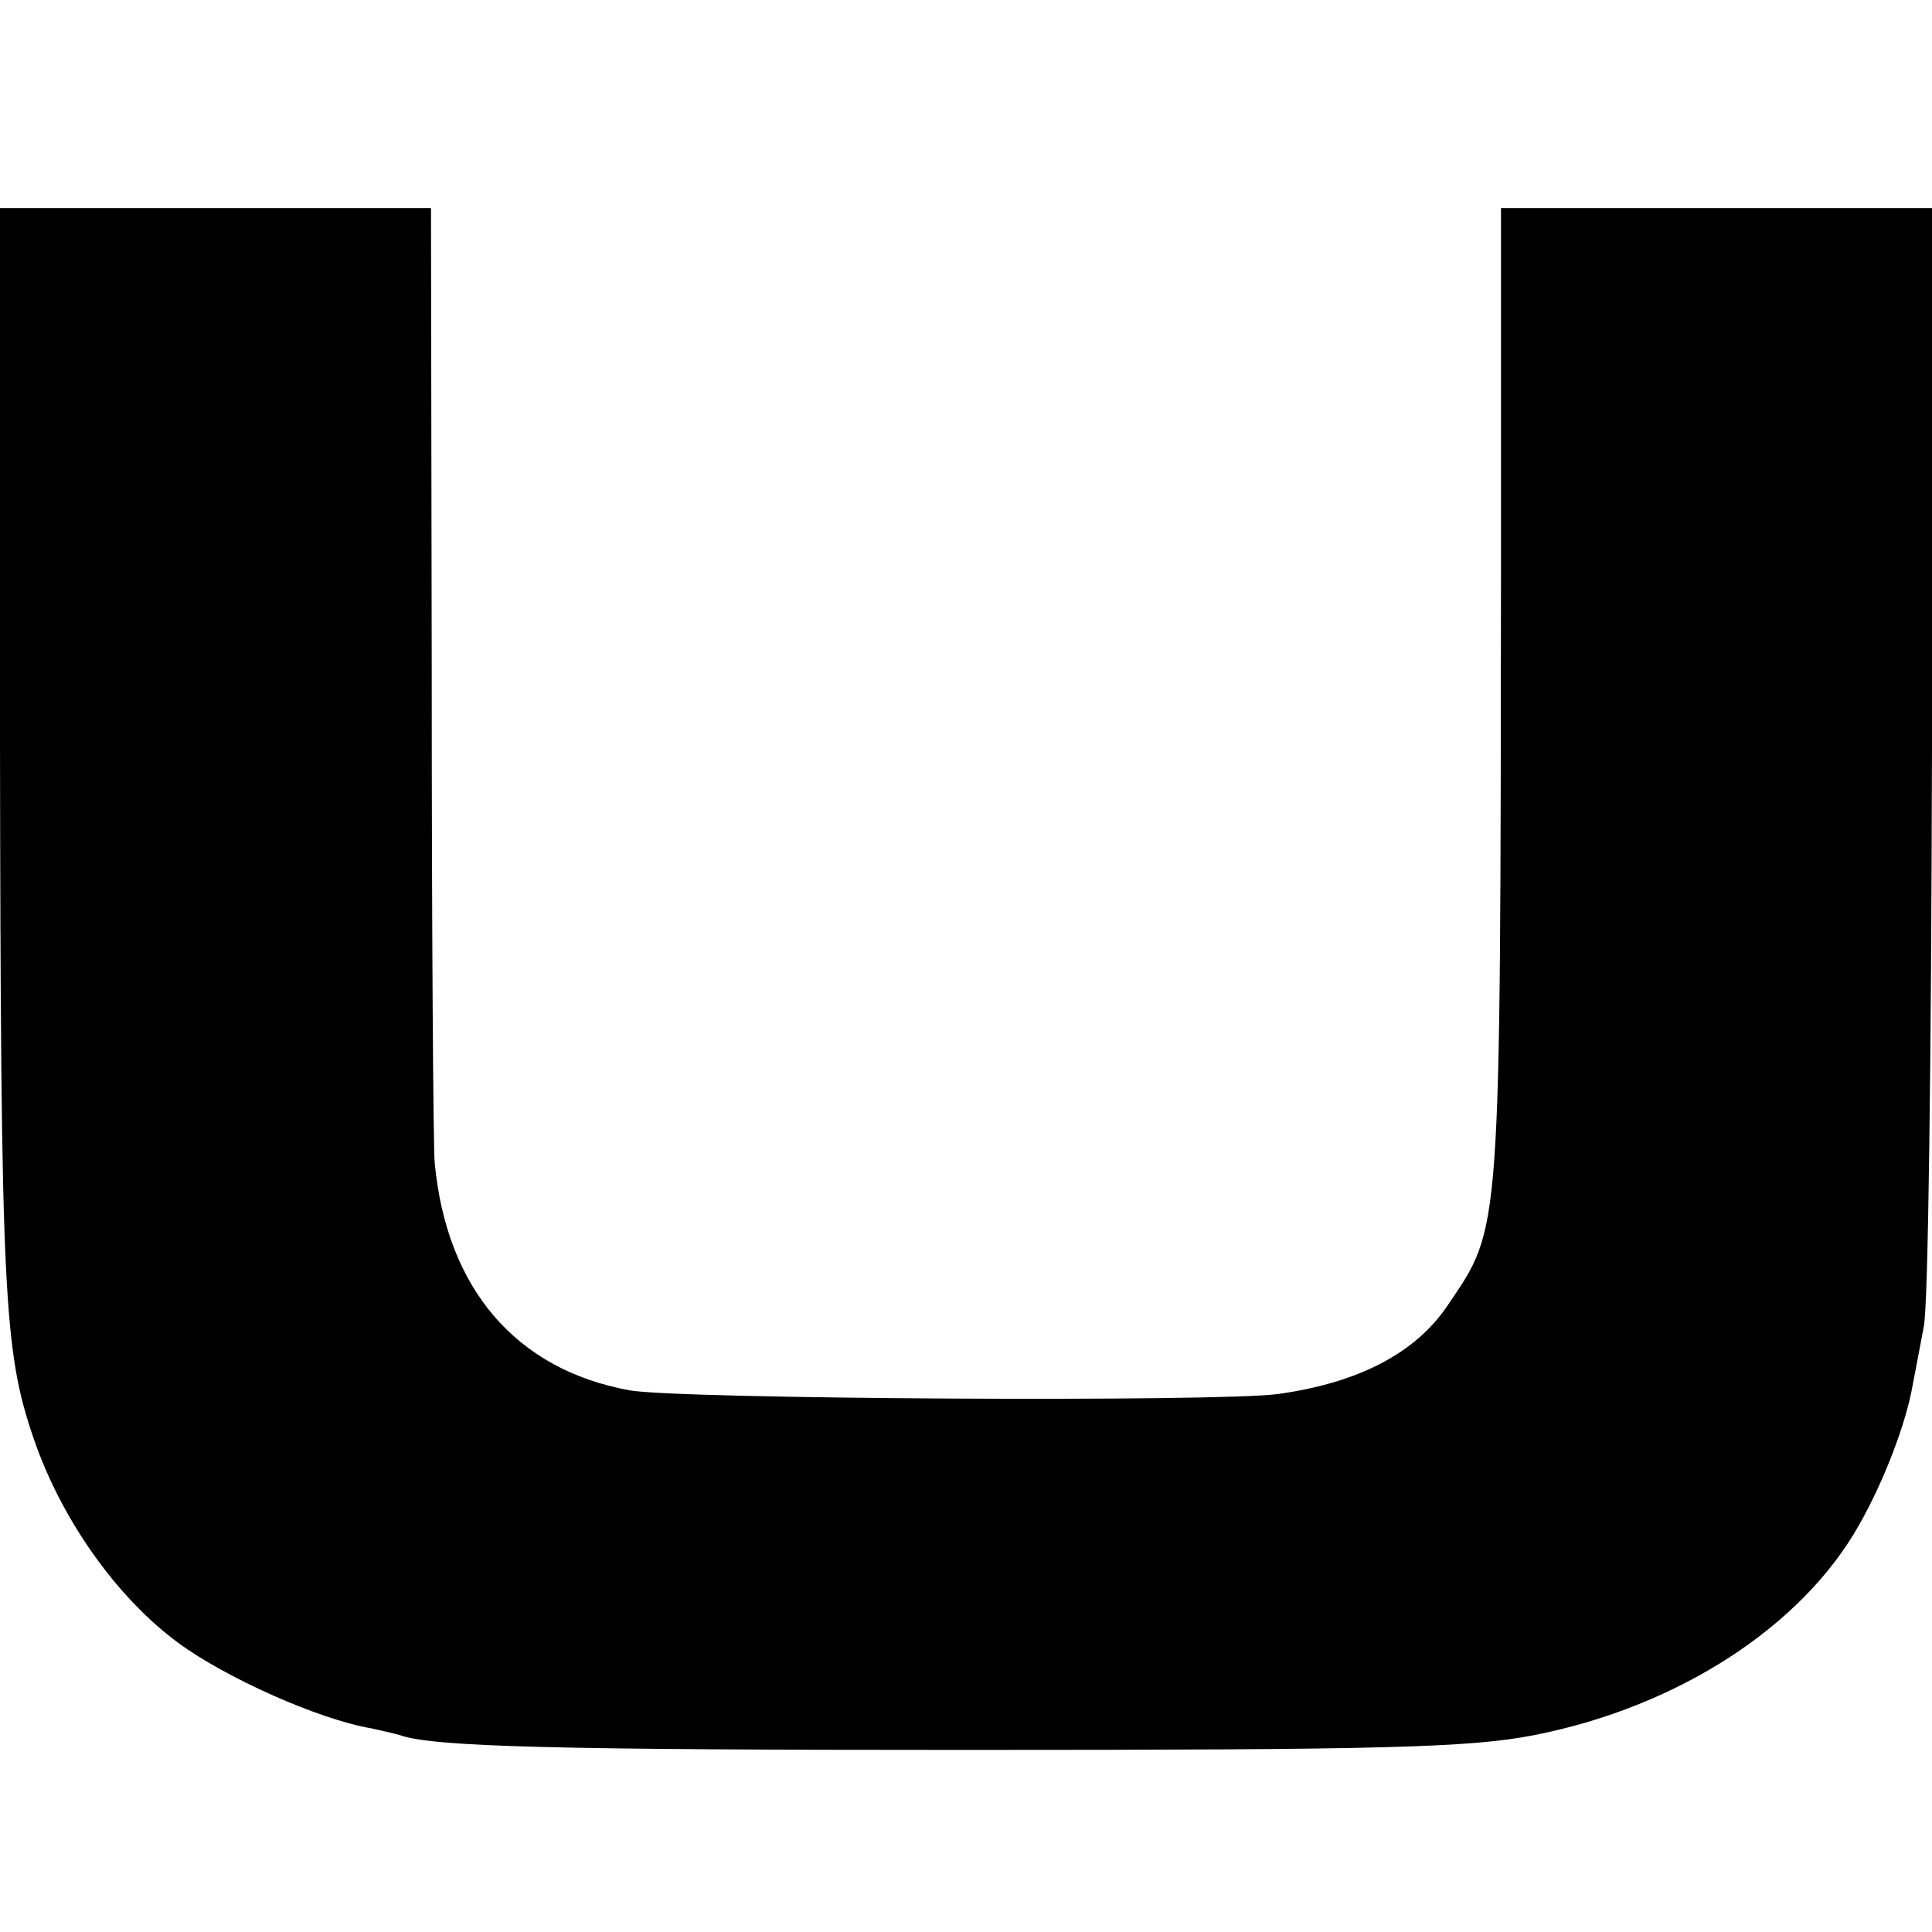 <?xml version="1.0" standalone="no"?>
<!DOCTYPE svg PUBLIC "-//W3C//DTD SVG 20010904//EN"
 "http://www.w3.org/TR/2001/REC-SVG-20010904/DTD/svg10.dtd">
<svg version="1.0" xmlns="http://www.w3.org/2000/svg"
 width="260pt" height="260pt" viewBox="0 0 260 260"
 preserveAspectRatio="xMidYMid meet">
<g transform="translate(0,260) scale(0.1,-0.1)"
fill="#000000" stroke="none">
<path d="M0 1603 c1 -746 5 -821 45 -938 37 -109 112 -215 195 -276 64 -47
189 -103 260 -115 14 -3 31 -7 38 -9 44 -16 212 -20 762 -20 563 0 678 3 765
20 193 38 360 146 437 283 33 58 63 136 72 188 3 16 10 52 15 79 6 29 10 359
11 778 l0 727 -290 0 -290 0 0 -472 c-1 -921 1 -897 -72 -1005 -43 -64 -120
-104 -228 -119 -78 -11 -810 -7 -873 5 -153 28 -246 137 -262 306 -2 22 -4
320 -4 663 l-1 622 -290 0 -290 0 0 -717z"/>
</g>
</svg>
